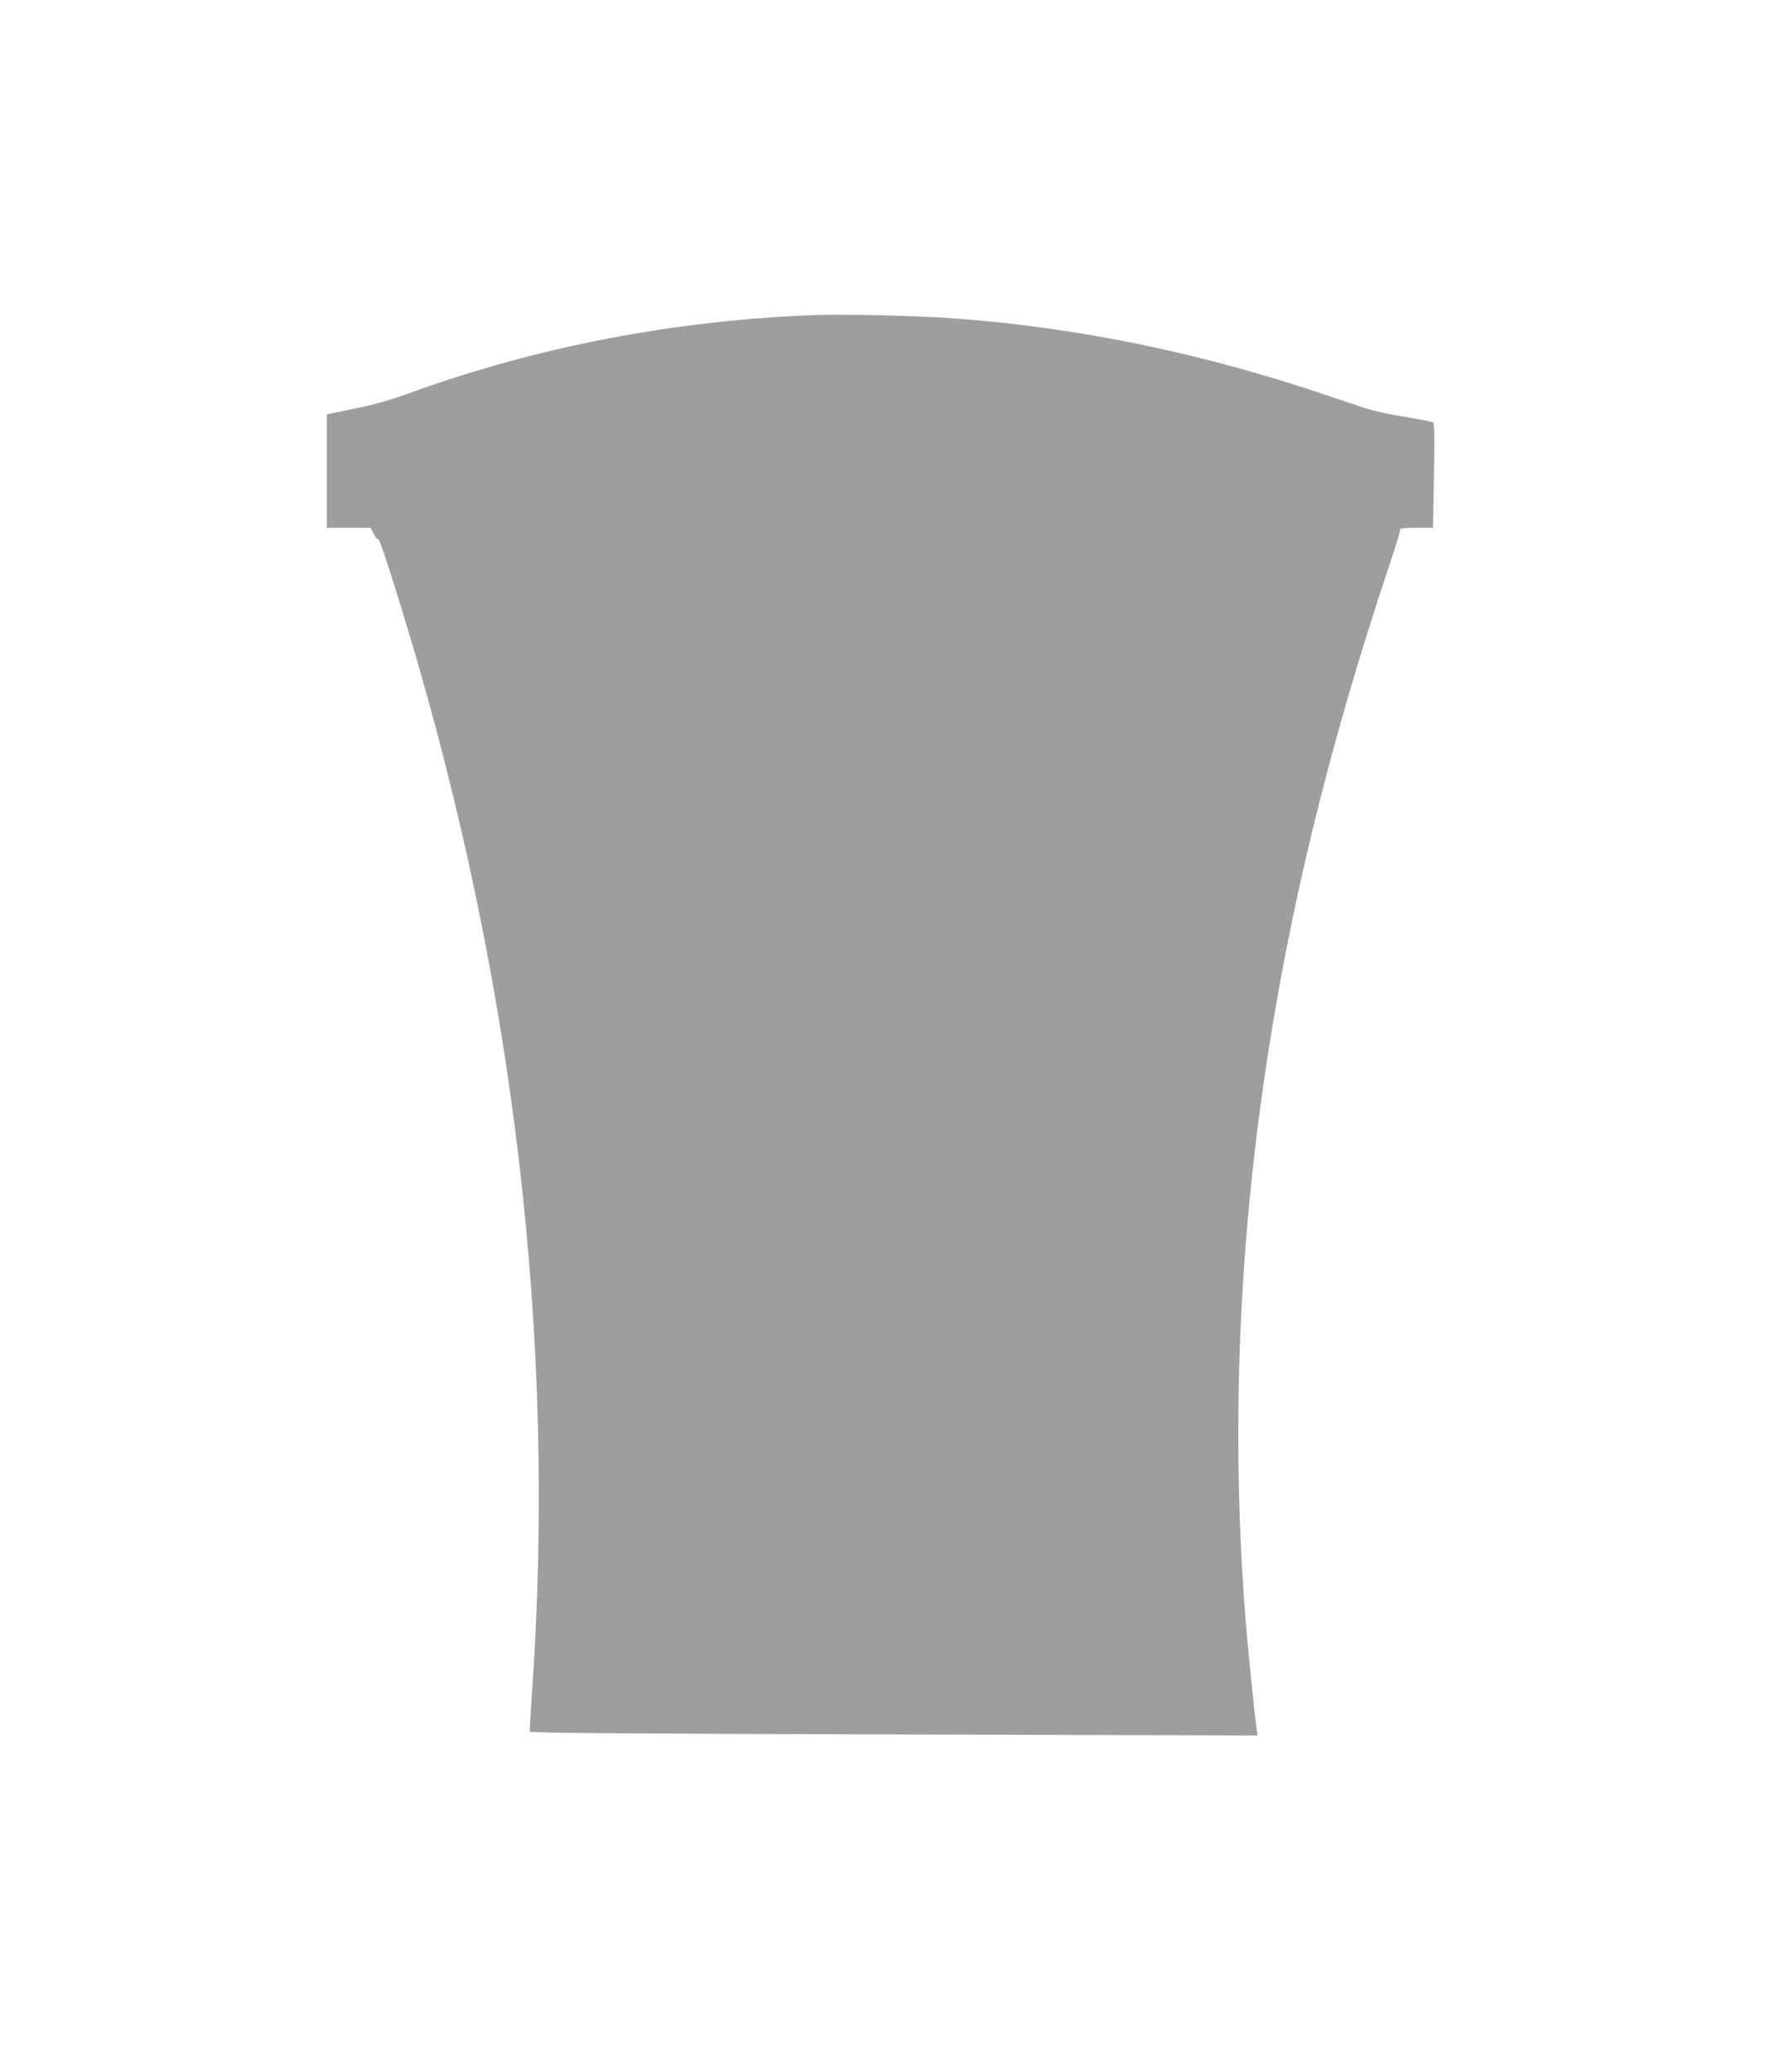 <?xml version="1.0" standalone="no"?>
<!DOCTYPE svg PUBLIC "-//W3C//DTD SVG 20010904//EN"
 "http://www.w3.org/TR/2001/REC-SVG-20010904/DTD/svg10.dtd">
<svg version="1.0" xmlns="http://www.w3.org/2000/svg"
 width="1094pt" height="1280pt" viewBox="0 0 1094 1280"
 preserveAspectRatio="xMidYMid meet">
<g transform="translate(0,1280) scale(0.1,-0.1)"
fill="#9e9e9e" stroke="none">
<path d="M5045 10854 c-870 -32 -1713 -193 -2505 -479 -123 -45 -229 -75 -328
-95 -81 -17 -157 -32 -169 -35 l-23 -5 0 -350 0 -350 135 0 135 0 19 -37 c10
-21 23 -36 27 -33 9 6 71 -181 184 -555 659 -2189 918 -4390 770 -6545 -10
-146 -17 -266 -16 -267 8 -9 670 -13 2465 -18 l2034 -6 -7 48 c-16 118 -57
526 -70 703 -83 1083 -44 2184 115 3285 152 1051 401 2073 778 3199 39 115 68
213 65 217 -3 5 42 9 99 9 l104 0 6 322 c4 209 3 324 -4 328 -5 4 -81 19 -169
34 -190 32 -193 33 -480 131 -778 264 -1547 423 -2325 479 -201 15 -673 26
-840 20z"/>
</g>
</svg>
